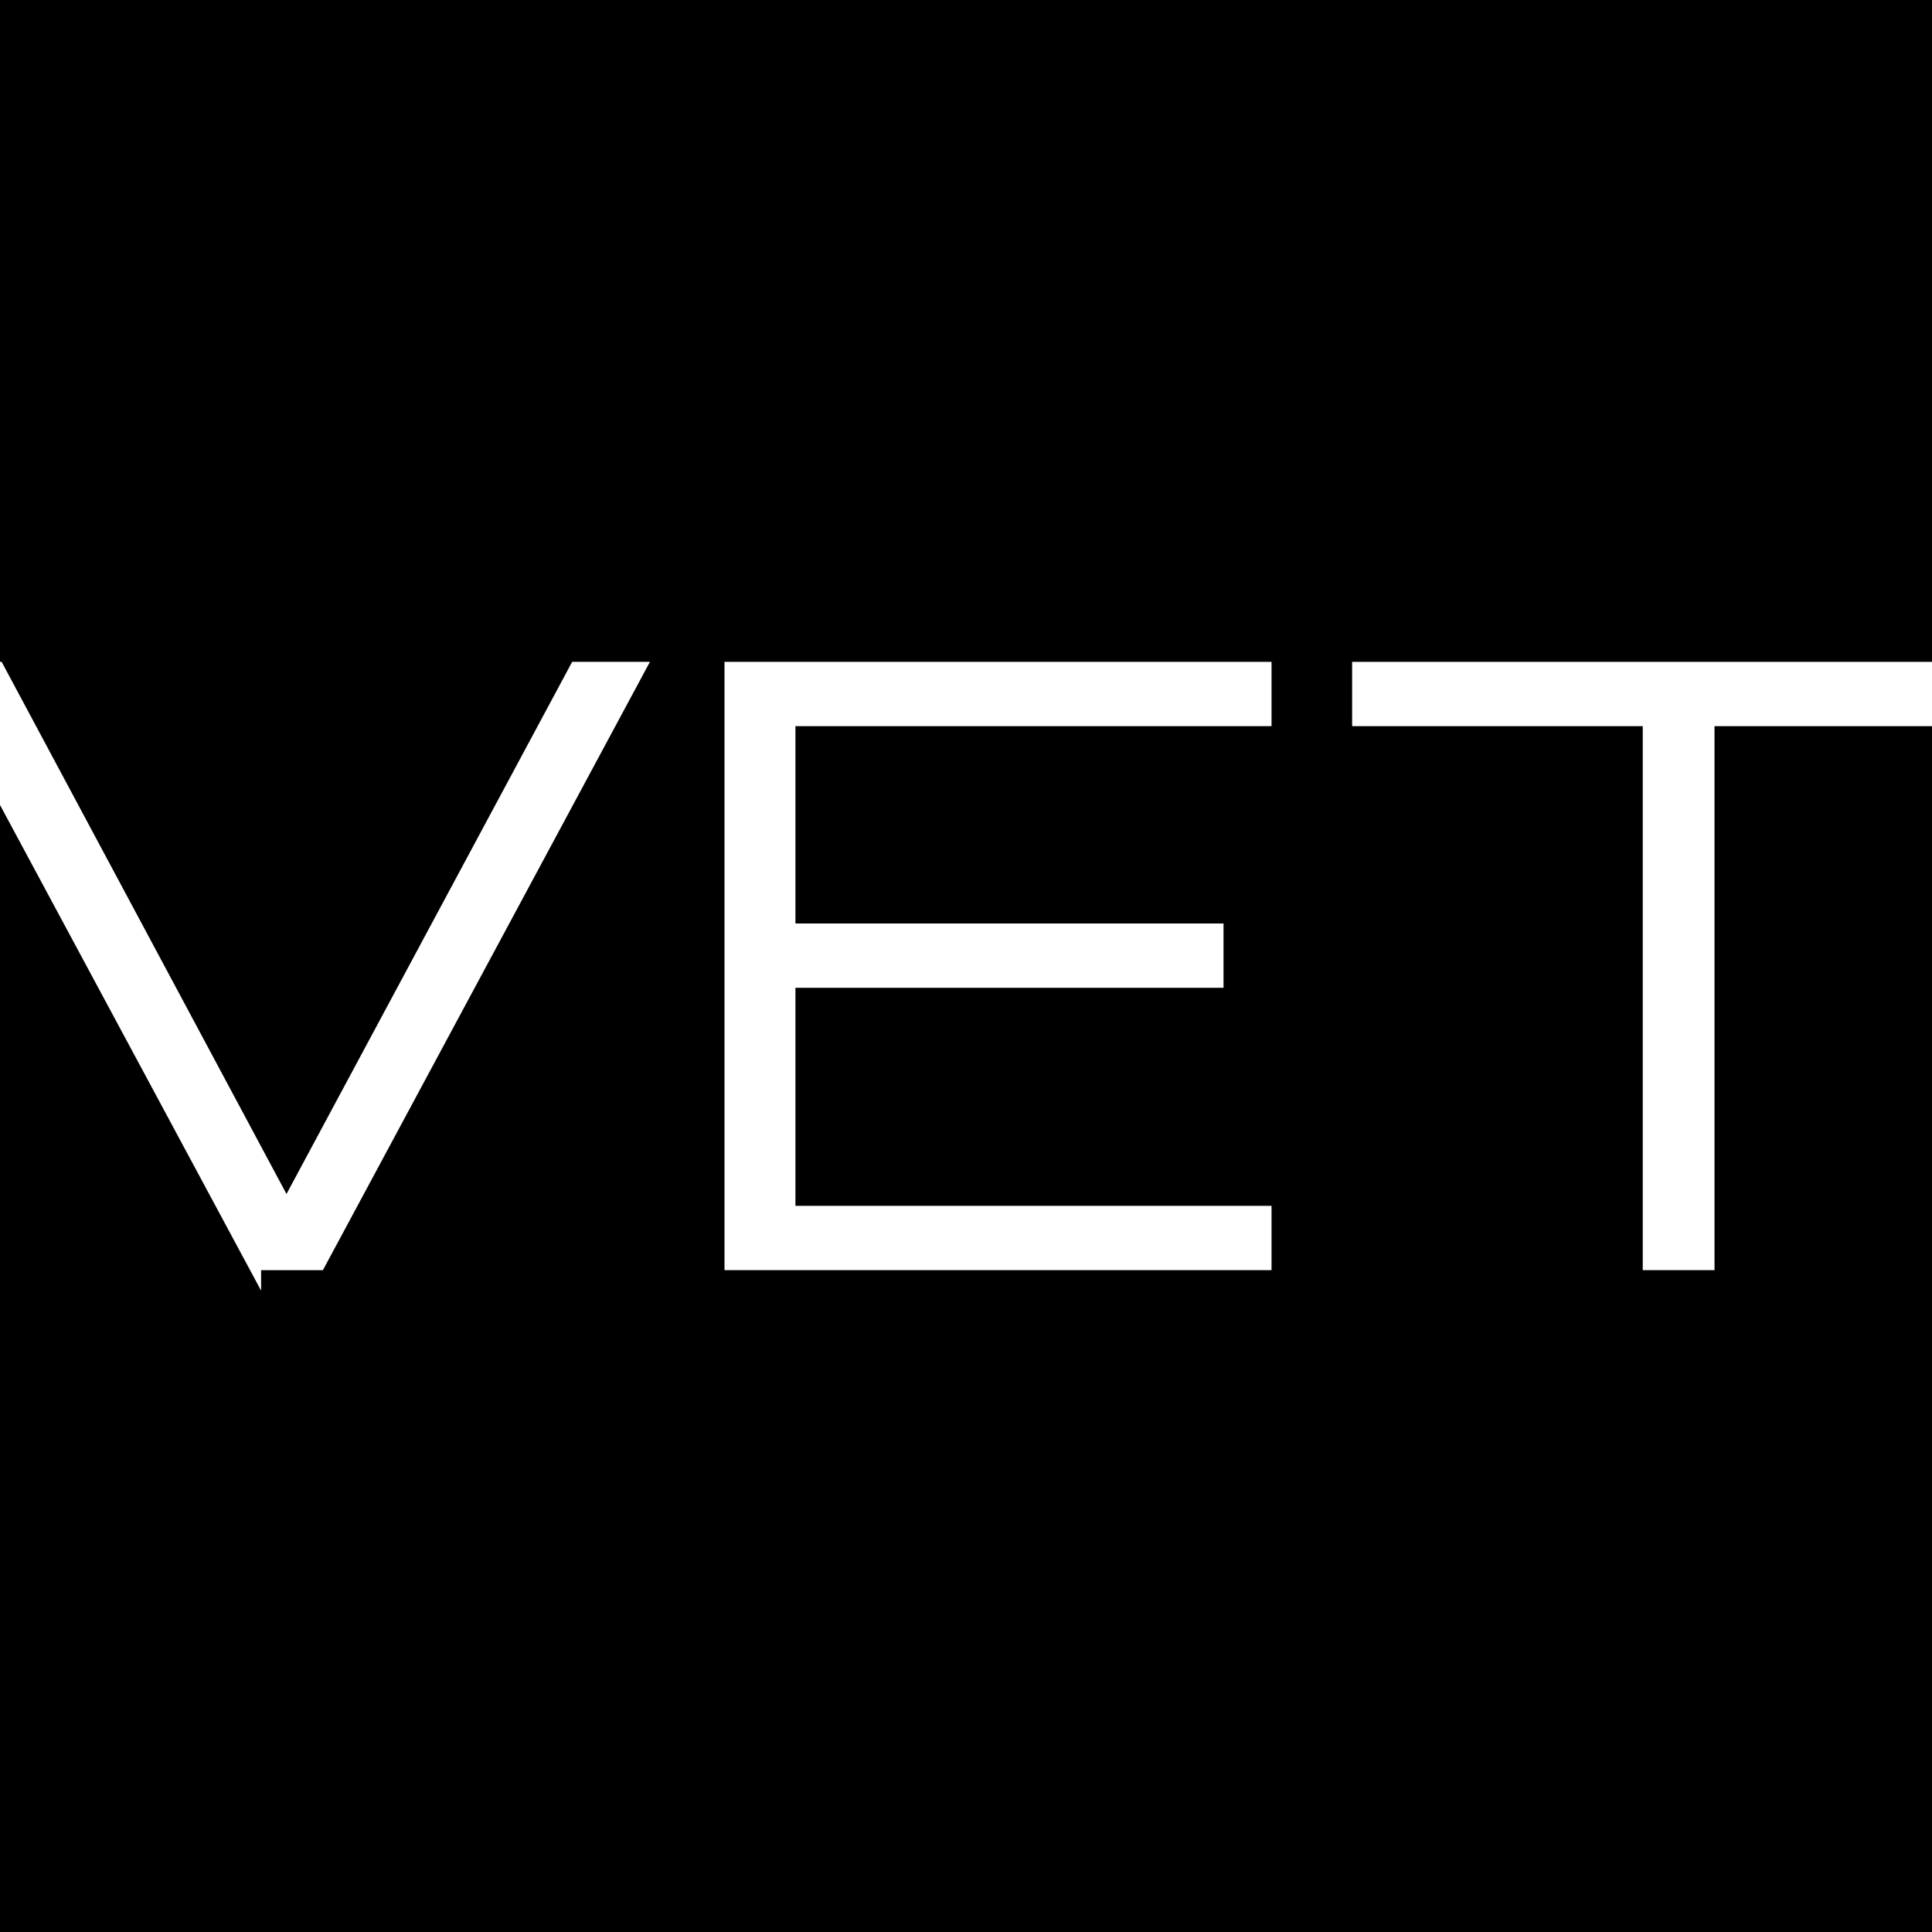<svg viewBox="0 0 70 70" version="1.1" xmlns="http://www.w3.org/2000/svg" id="Layer_1">
  
  <defs>
    <style>
      .st0 {
        fill: #fff;
        stroke: #fff;
        stroke-miterlimit: 10;
        stroke-width: .5px;
      }
    </style>
  </defs>
  <rect height="70" width="71"></rect>
  <g>
    <path d="M9.21,45.77L-2.37,24.23H-.09l10.47,19.56,10.5-19.56h2.25l-11.58,21.54h-2.34Z" class="st0"></path>
    <path d="M45.82,24.23v1.83h-17.25v7.65h15.51v1.83h-15.51v8.4h17.25v1.83h-19.32v-21.54h19.32Z" class="st0"></path>
    <path d="M61.87,26.06v19.71h-2.1v-19.71h-10.53v-1.83h23.13v1.83h-10.5Z" class="st0"></path>
  </g>
</svg>